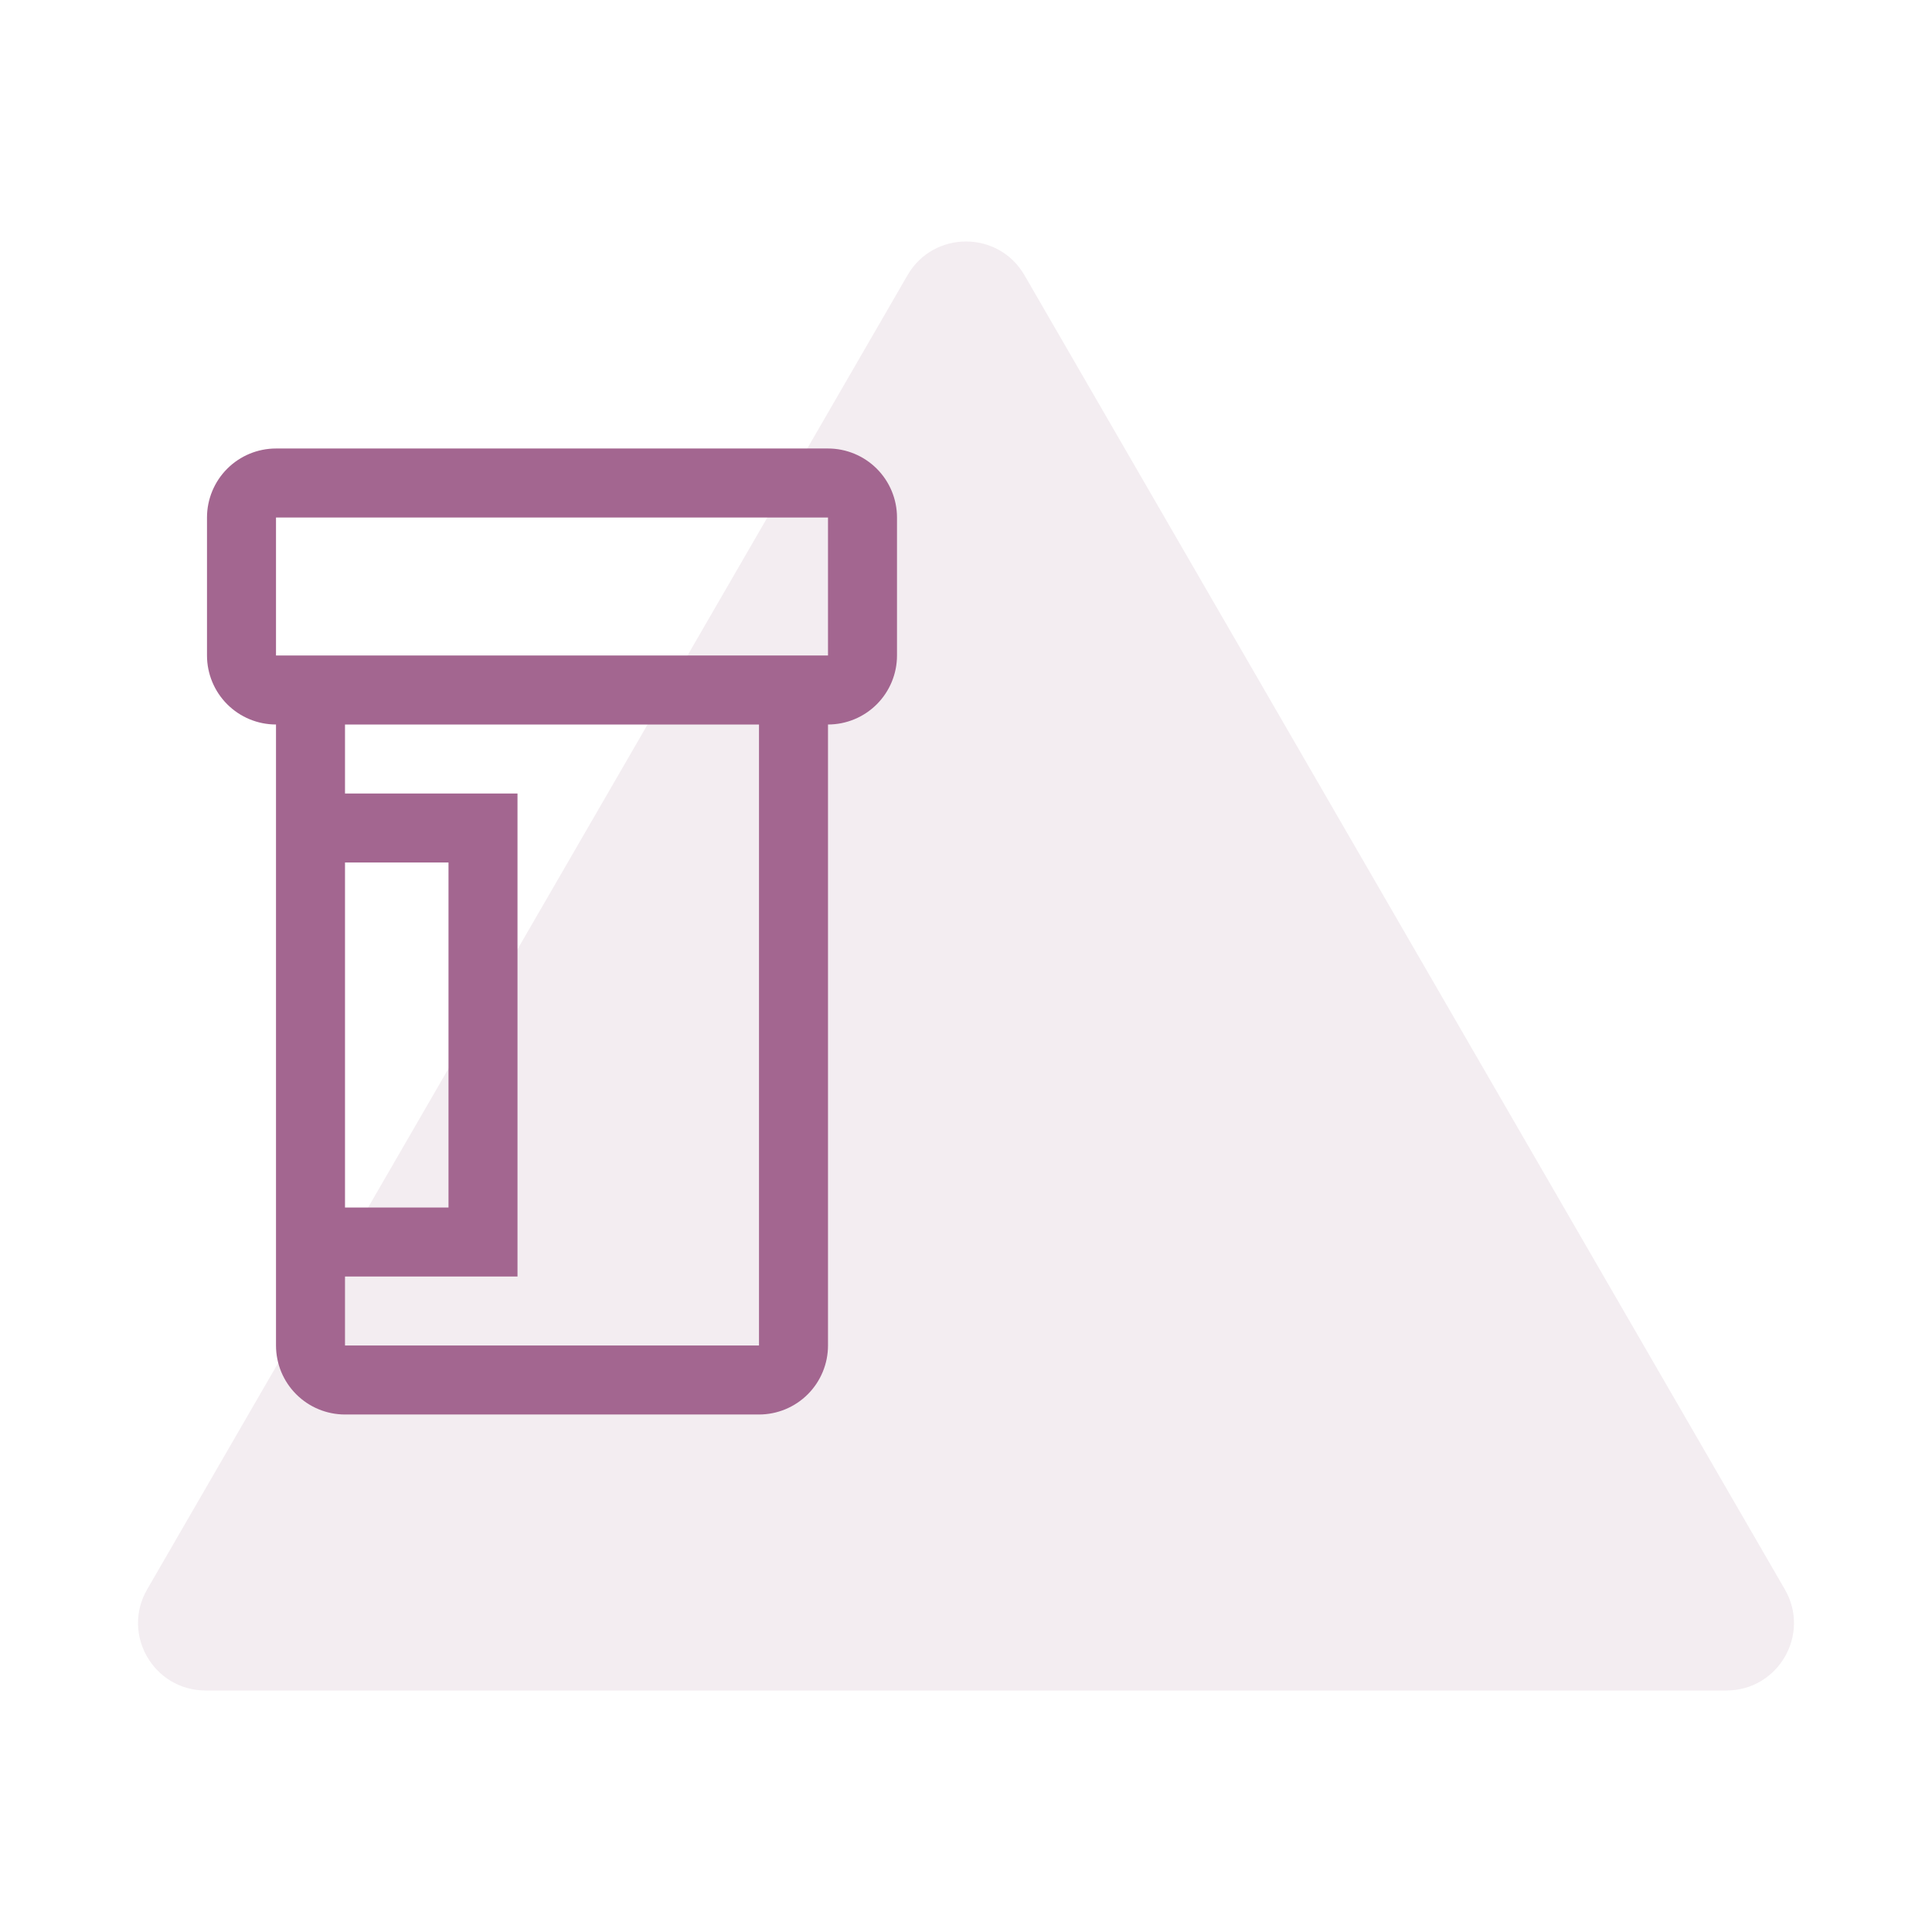 <svg width="56" height="56" viewBox="0 0 56 56" fill="none" xmlns="http://www.w3.org/2000/svg">
<path d="M26.305 7.977C27.058 6.674 28.942 6.674 29.695 7.977L51.735 46.07C52.488 47.372 51.546 49 50.039 49H5.961C4.454 49 3.512 47.372 4.265 46.07L26.305 7.977Z" fill="#B693AA" fill-opacity="0.17"/>
<path d="M24 13H8C7.47 13 6.961 13.211 6.586 13.586C6.211 13.961 6 14.47 6 15V19C6 19.53 6.211 20.039 6.586 20.414C6.961 20.789 7.47 21 8 21V39C8 39.53 8.211 40.039 8.586 40.414C8.961 40.789 9.47 41 10 41H22C22.53 41 23.039 40.789 23.414 40.414C23.789 40.039 24 39.53 24 39V21C24.53 21 25.039 20.789 25.414 20.414C25.789 20.039 26 19.53 26 19V15C26 14.47 25.789 13.961 25.414 13.586C25.039 13.211 24.53 13 24 13ZM10 25H13V35H10V25ZM22 39H10V37H15V23H10V21H22V39ZM8 19V15H24V19H8Z" fill="#A36690"/>
</svg>
